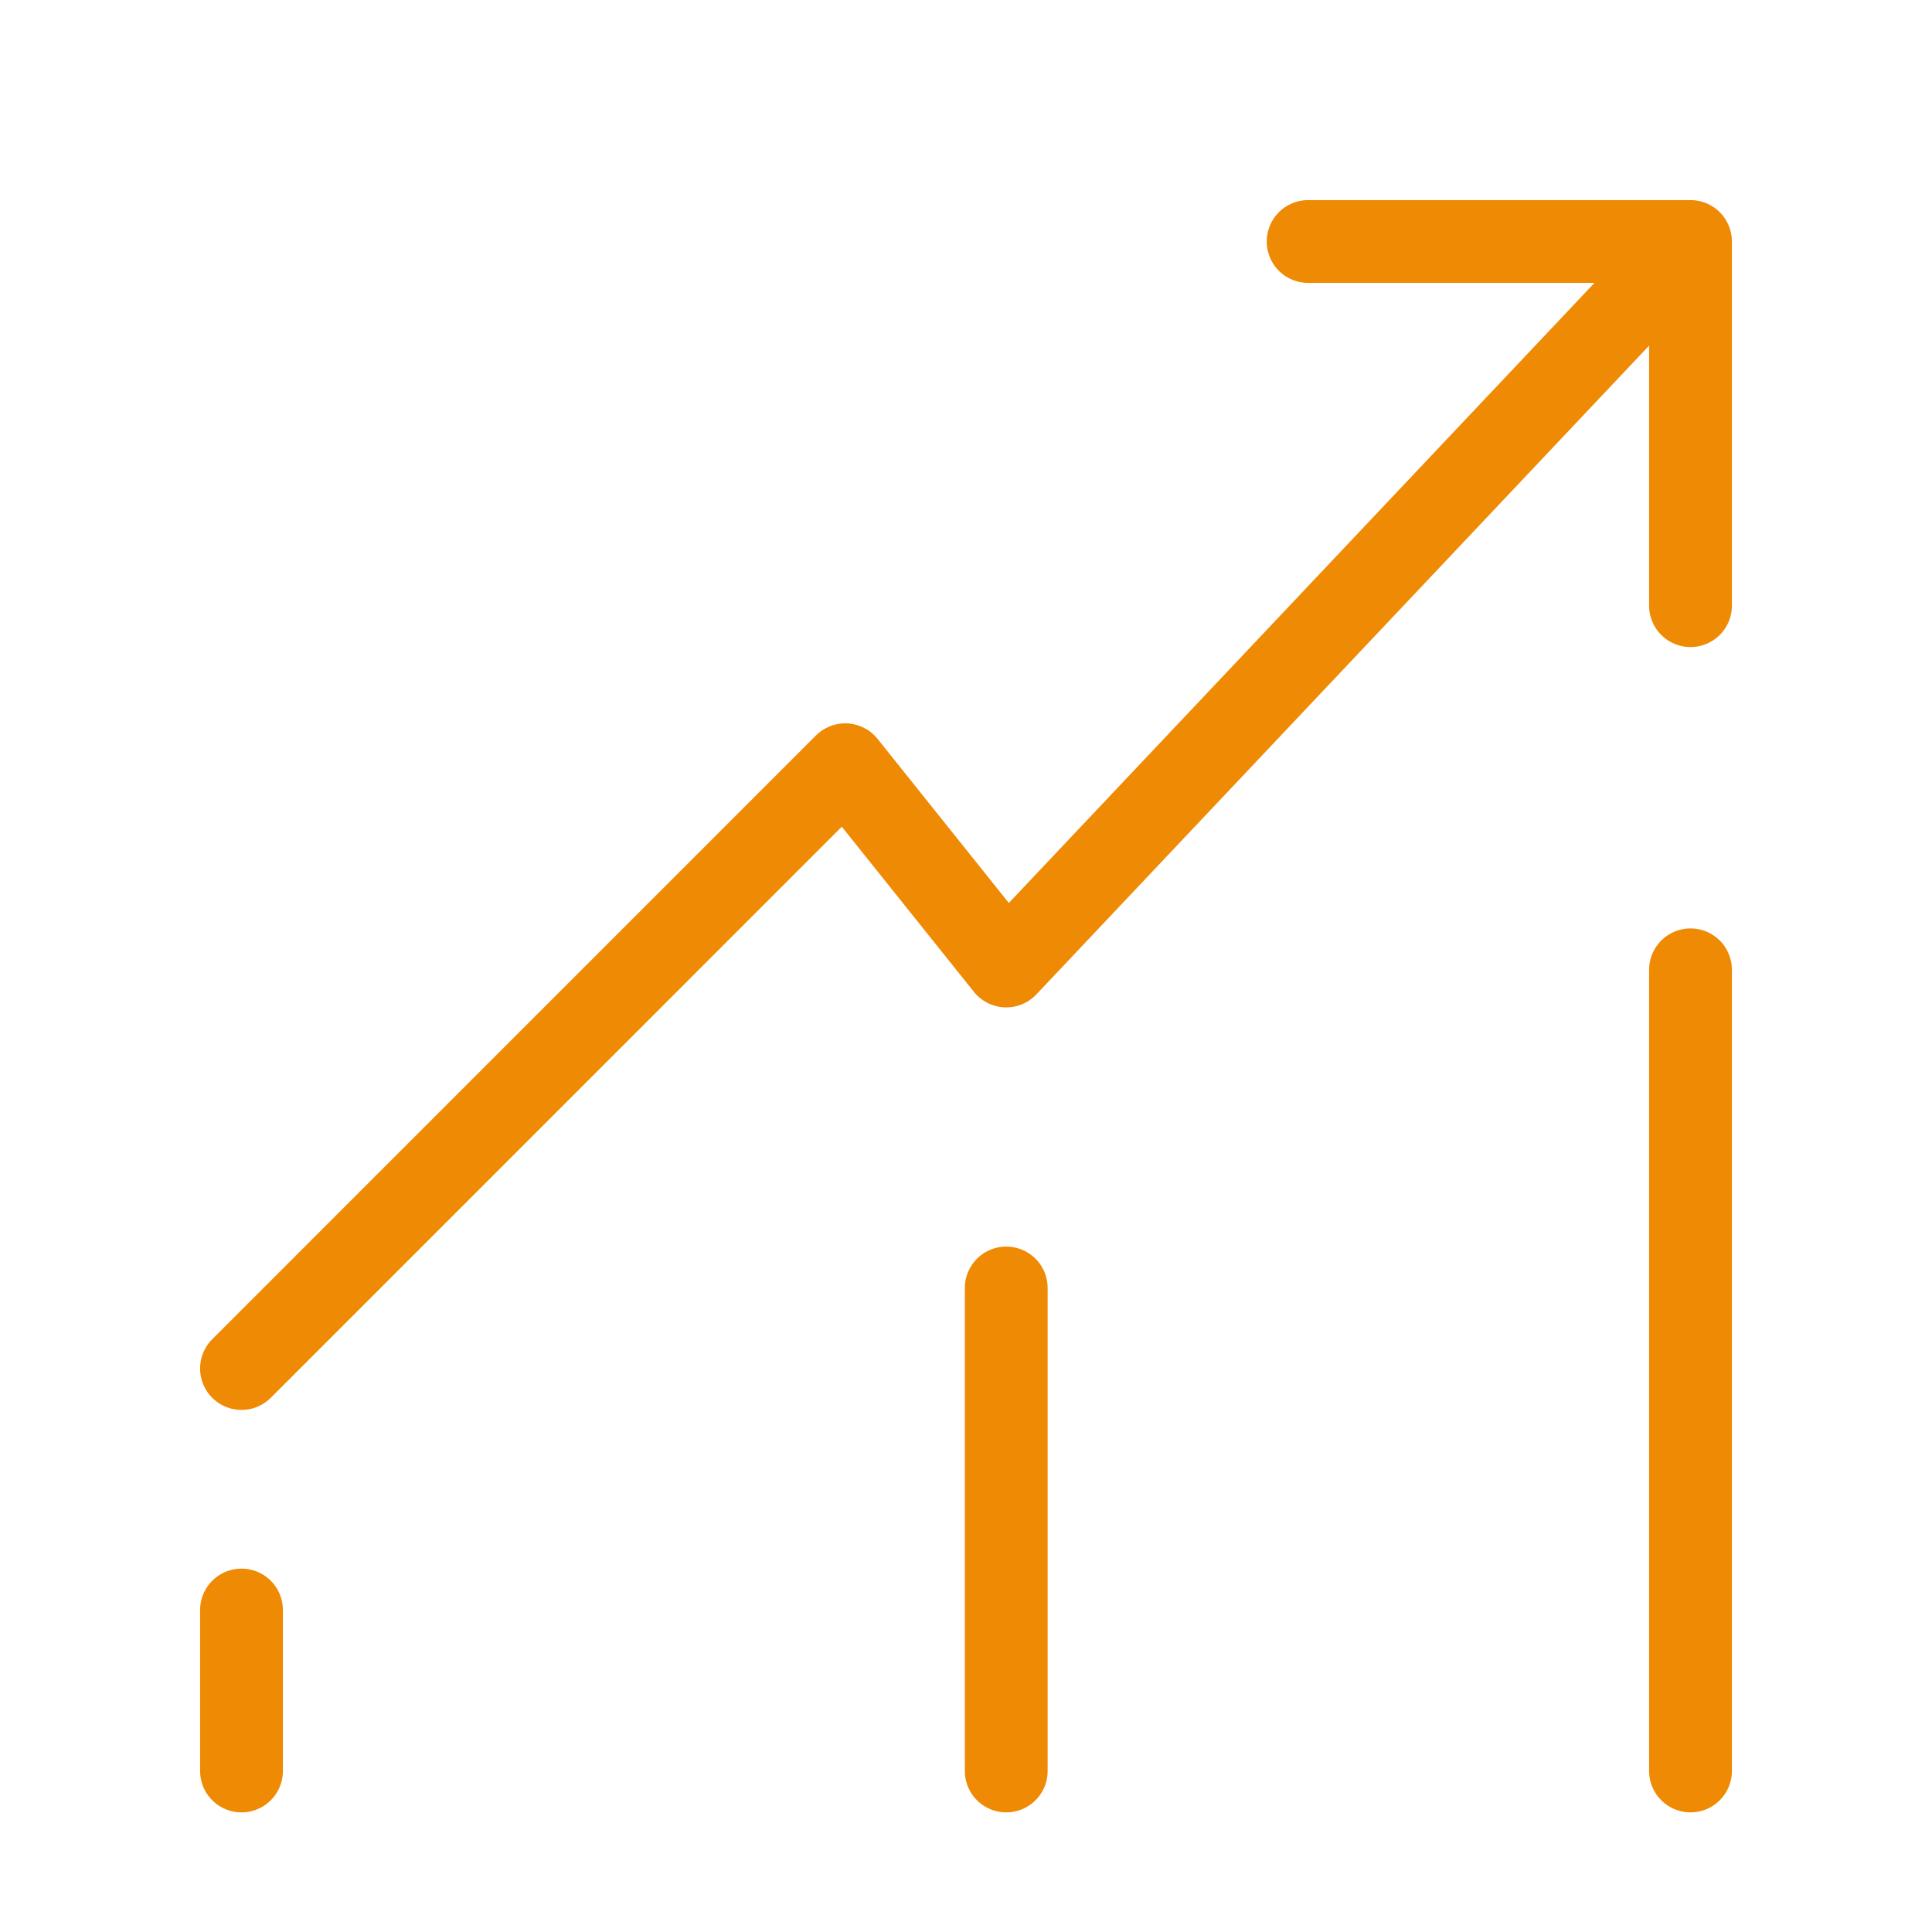 <svg width="35" height="35" viewBox="0 0 35 35" fill="none" xmlns="http://www.w3.org/2000/svg">
<path d="M4.375 24.792L15.312 13.854L18.229 17.5L30.625 4.375M30.625 4.375V10.972M30.625 4.375H23.698M4.375 29.167V32.083M18.229 23.333V32.083M30.625 17.569V32.083" stroke="#EF8A04" stroke-width="1.5" stroke-linecap="round" stroke-linejoin="round"/>
</svg>
